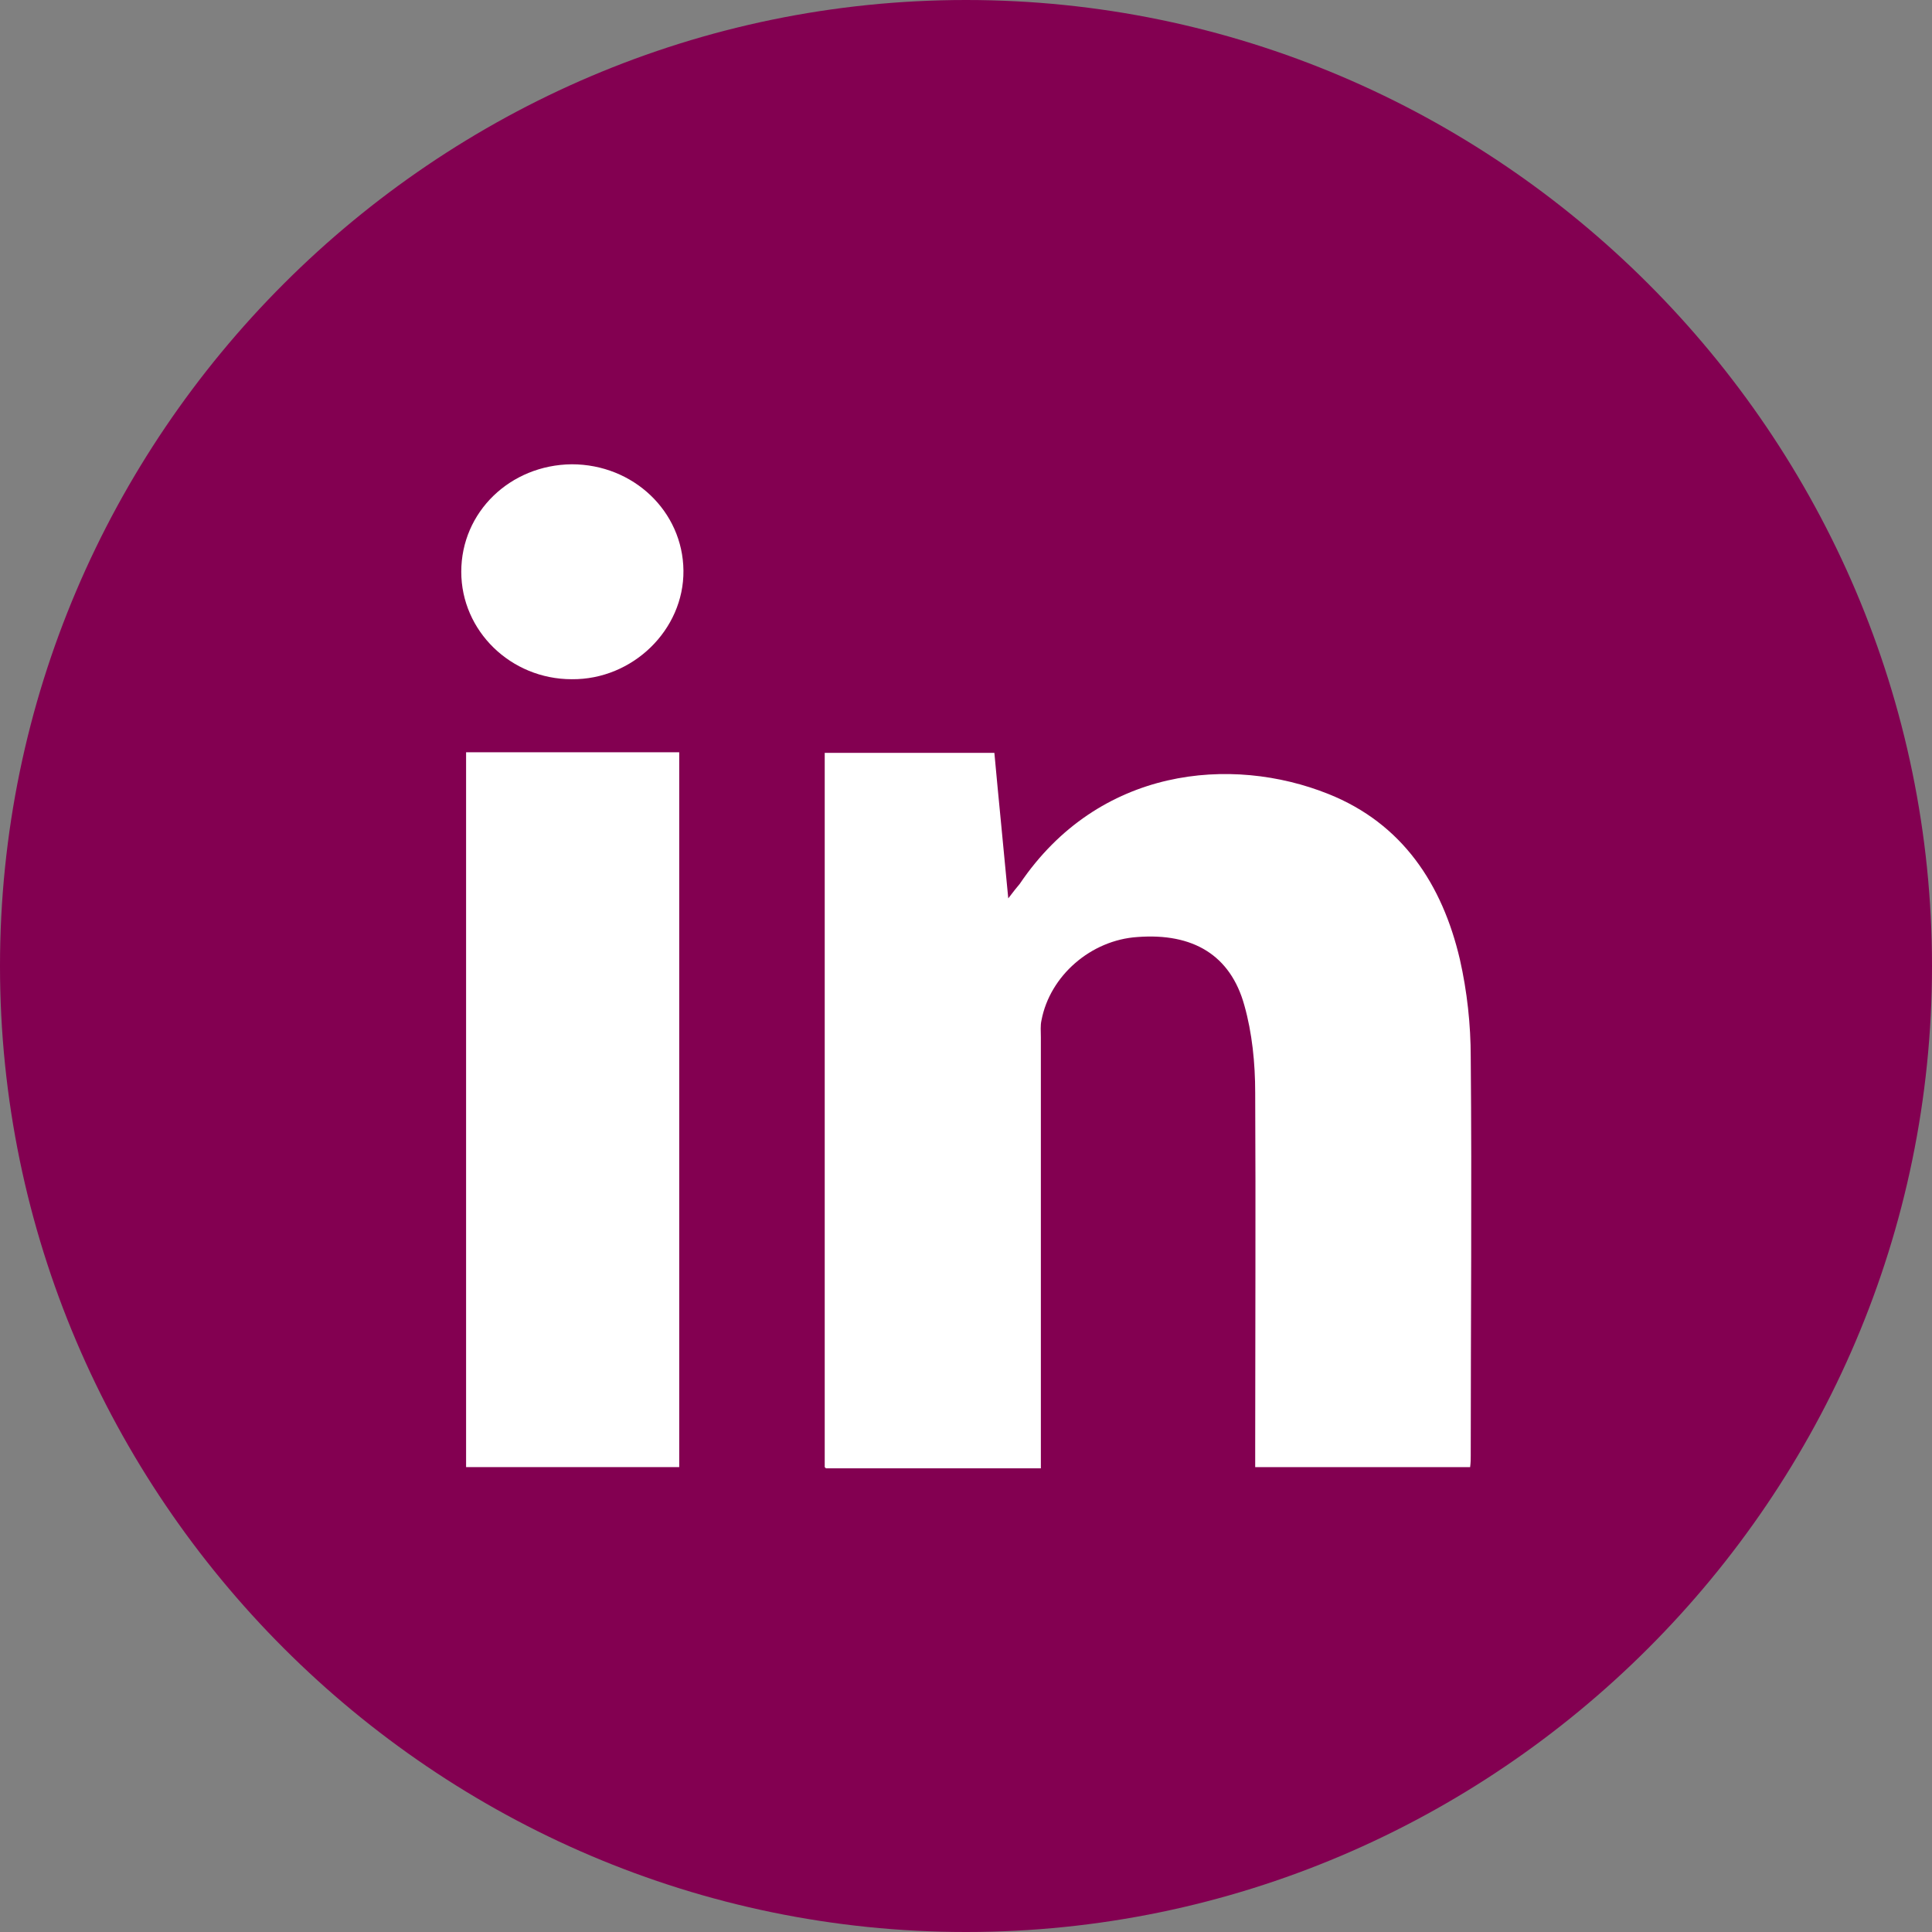 <?xml version="1.0" encoding="UTF-8"?>
<svg id="Capa_2" data-name="Capa 2" xmlns="http://www.w3.org/2000/svg" viewBox="0 0 32 32">
  <rect x="0" y="0" width="32" height="32" fill="#808080" stroke="none"/>
  <defs>
    <style>
      .cls-1 {
        fill: #830051;
      }

      .cls-1, .cls-2 {
        stroke-width: 0px;
      }

      .cls-2 {
        fill: #fff;
      }
    </style>
  </defs>
  <g id="Capa_1-2" data-name="Capa 1">
    <path class="cls-1" d="M16,0C7.2,0,0,7.2,0,16s7.2,16,16,16,16-7.2,16-16S24.8,0,16,0Z"/>
    <g id="r7qjHx">
      <g>
        <path class="cls-2" d="M13.66,24.3v-11.83h2.81c.07.77.15,1.55.23,2.41.09-.12.14-.18.19-.24,1.31-1.94,3.51-2.13,5.11-1.49,1.23.49,1.89,1.5,2.18,2.74.12.53.18,1.08.18,1.62.02,2.2,0,4.4,0,6.6,0,.06,0,.11-.01.19h-3.56c0-.11,0-.22,0-.33,0-1.96.01-3.91,0-5.87,0-.49-.05-.99-.18-1.45-.23-.83-.85-1.2-1.77-1.13-.77.05-1.45.64-1.59,1.38-.02.09-.01.18-.01.28,0,2.26,0,4.53,0,6.79v.35h-3.56Z"/>
        <path class="cls-2" d="M7.72,12.46h3.53v11.84h-3.53v-11.84Z"/>
        <path class="cls-2" d="M7.64,9.47c0-.99.81-1.77,1.83-1.78,1.02,0,1.84.78,1.85,1.76.01.98-.84,1.81-1.85,1.8-1.01,0-1.83-.8-1.83-1.78Z"/>
      </g>
    </g>
  </g>
</svg>